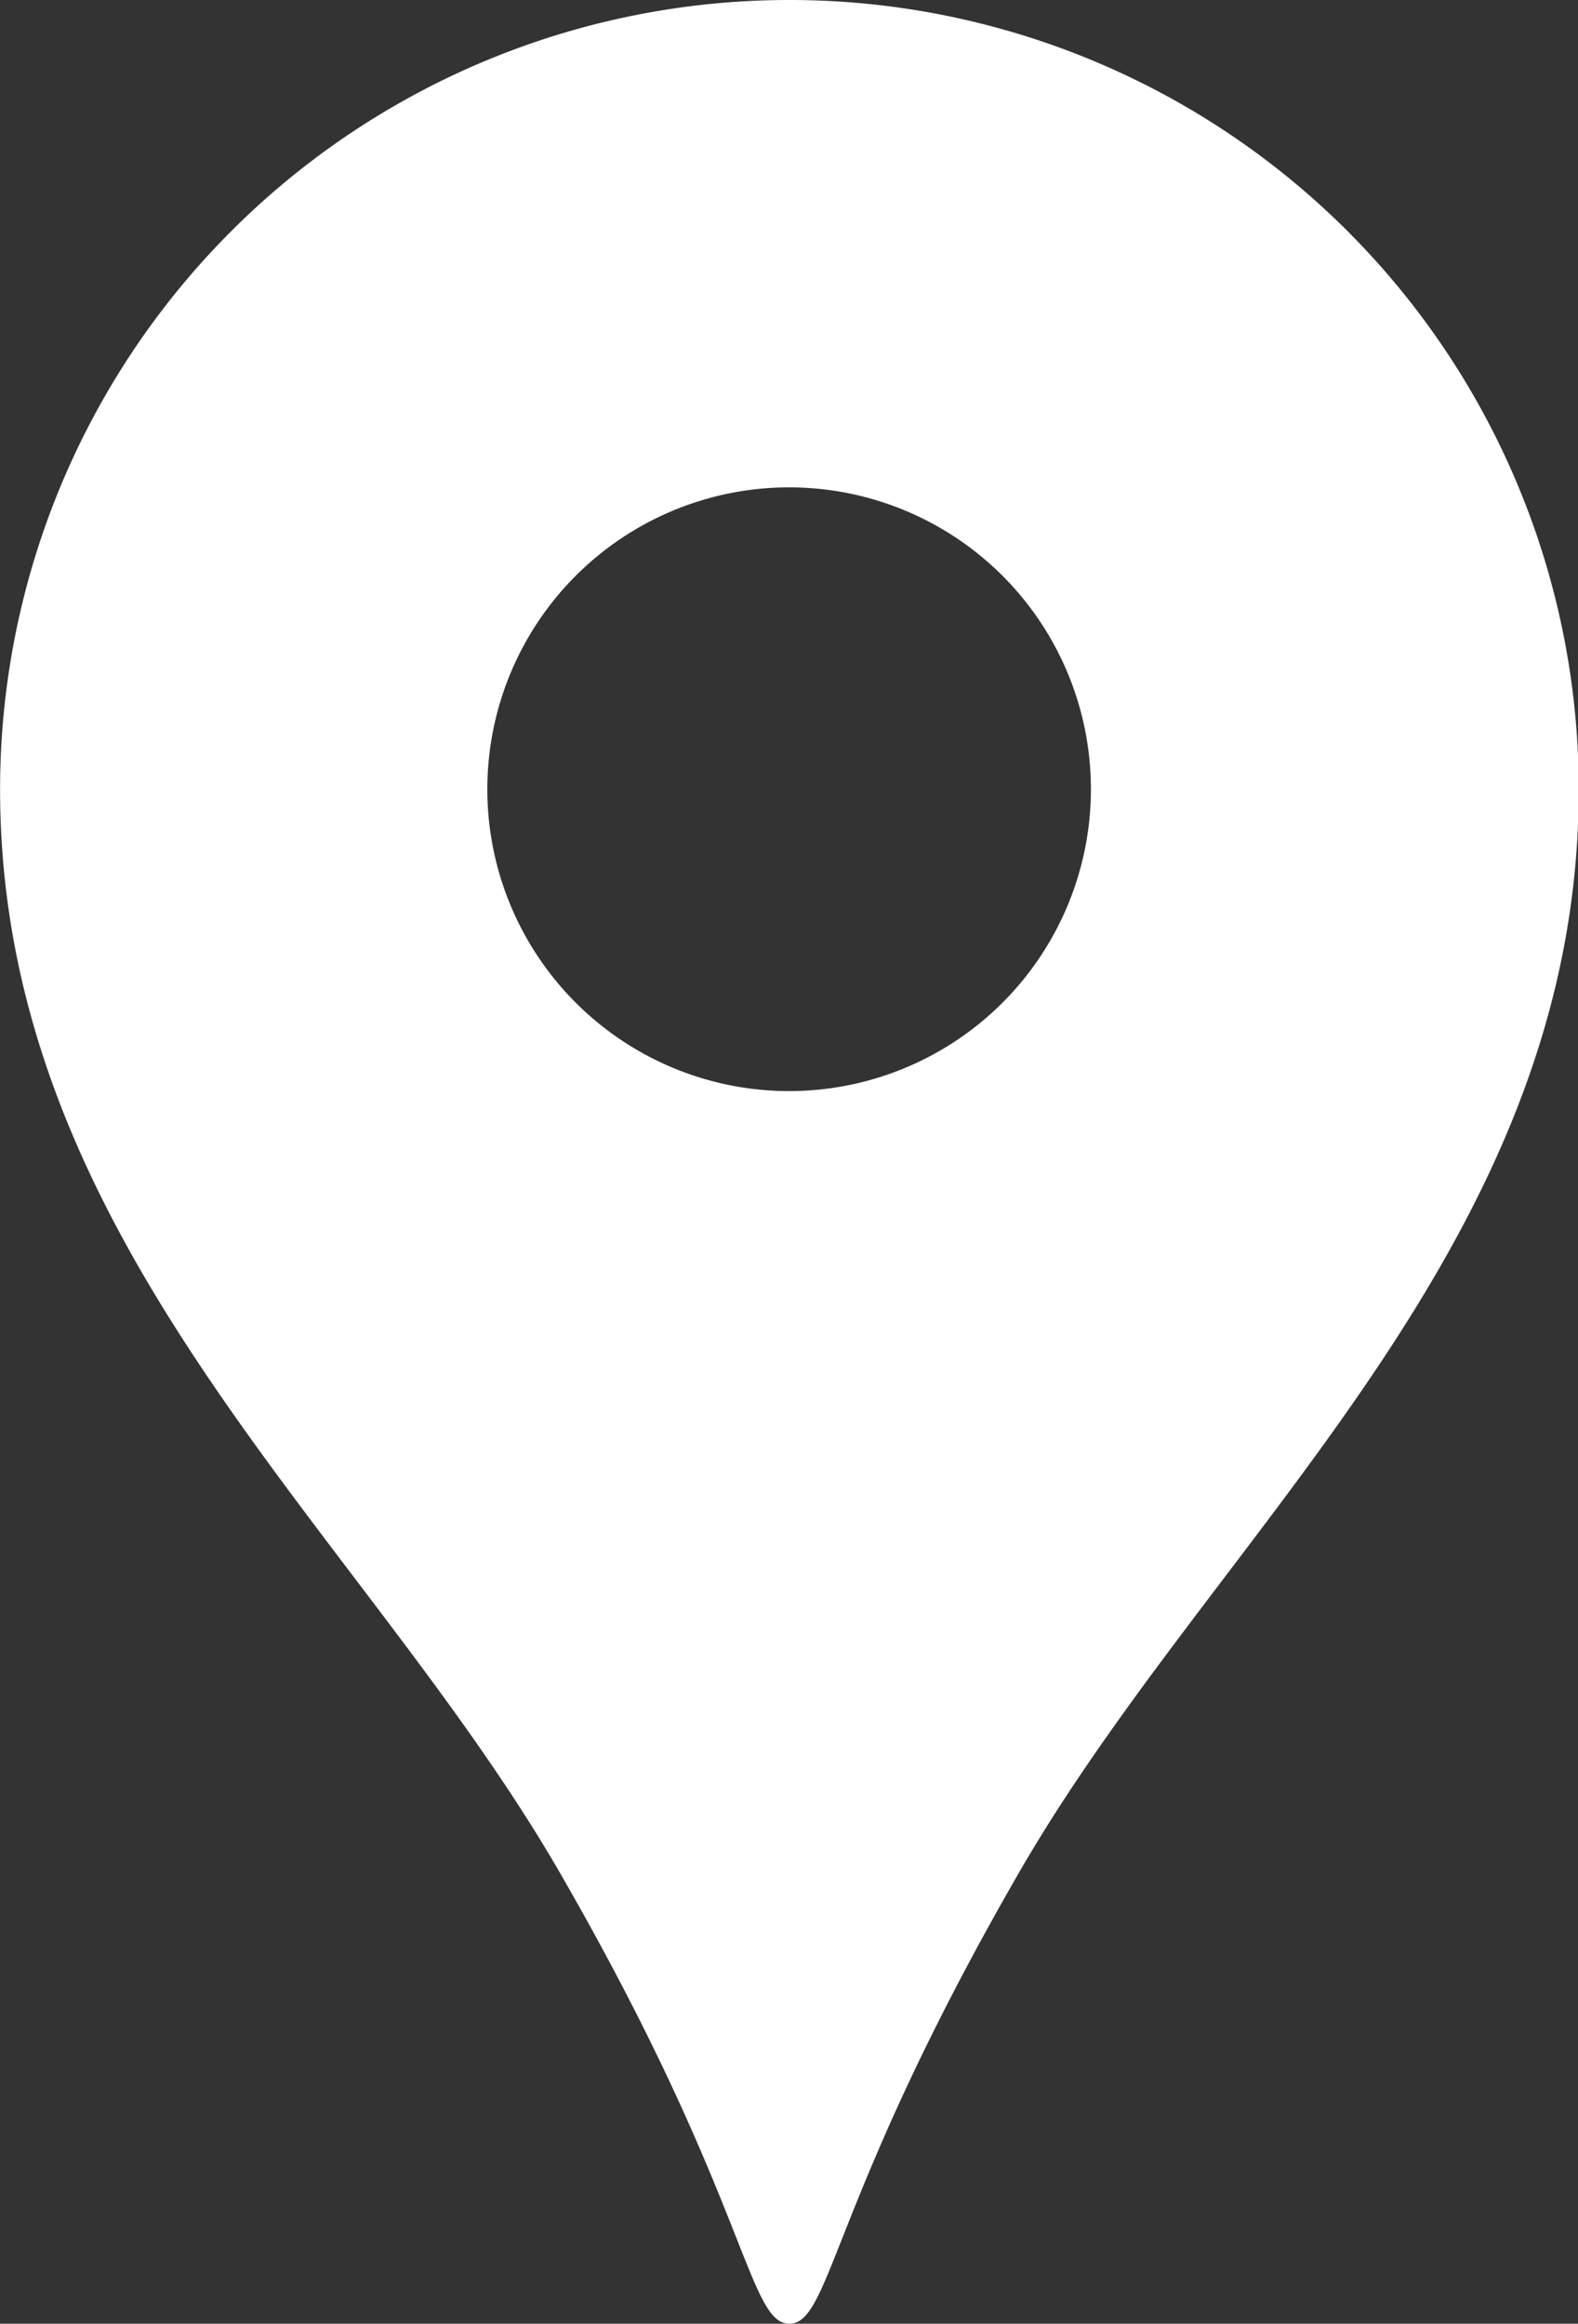 <svg xmlns="http://www.w3.org/2000/svg" width="19.451" height="28.636"><rect width="100%" height="100%" fill="#333333" stroke="none"/><g id="グループ_151" data-name="グループ 151" transform="translate(-1827.174 -2676.132)"><path id="パス_260" data-name="パス 260" d="M1836.9 2676.132a9.727 9.727 0 00-9.725 9.727c0 5.633 4.475 9.154 6.9 13.351 2.316 4.014 2.314 5.558 2.829 5.558s.514-1.544 2.83-5.558c2.422-4.2 6.9-7.718 6.9-13.351a9.727 9.727 0 00-9.734-9.727zm0 13.446a3.72 3.72 0 113.721-3.719 3.72 3.72 0 01-3.721 3.719z" fill="#fff"/></g></svg>
